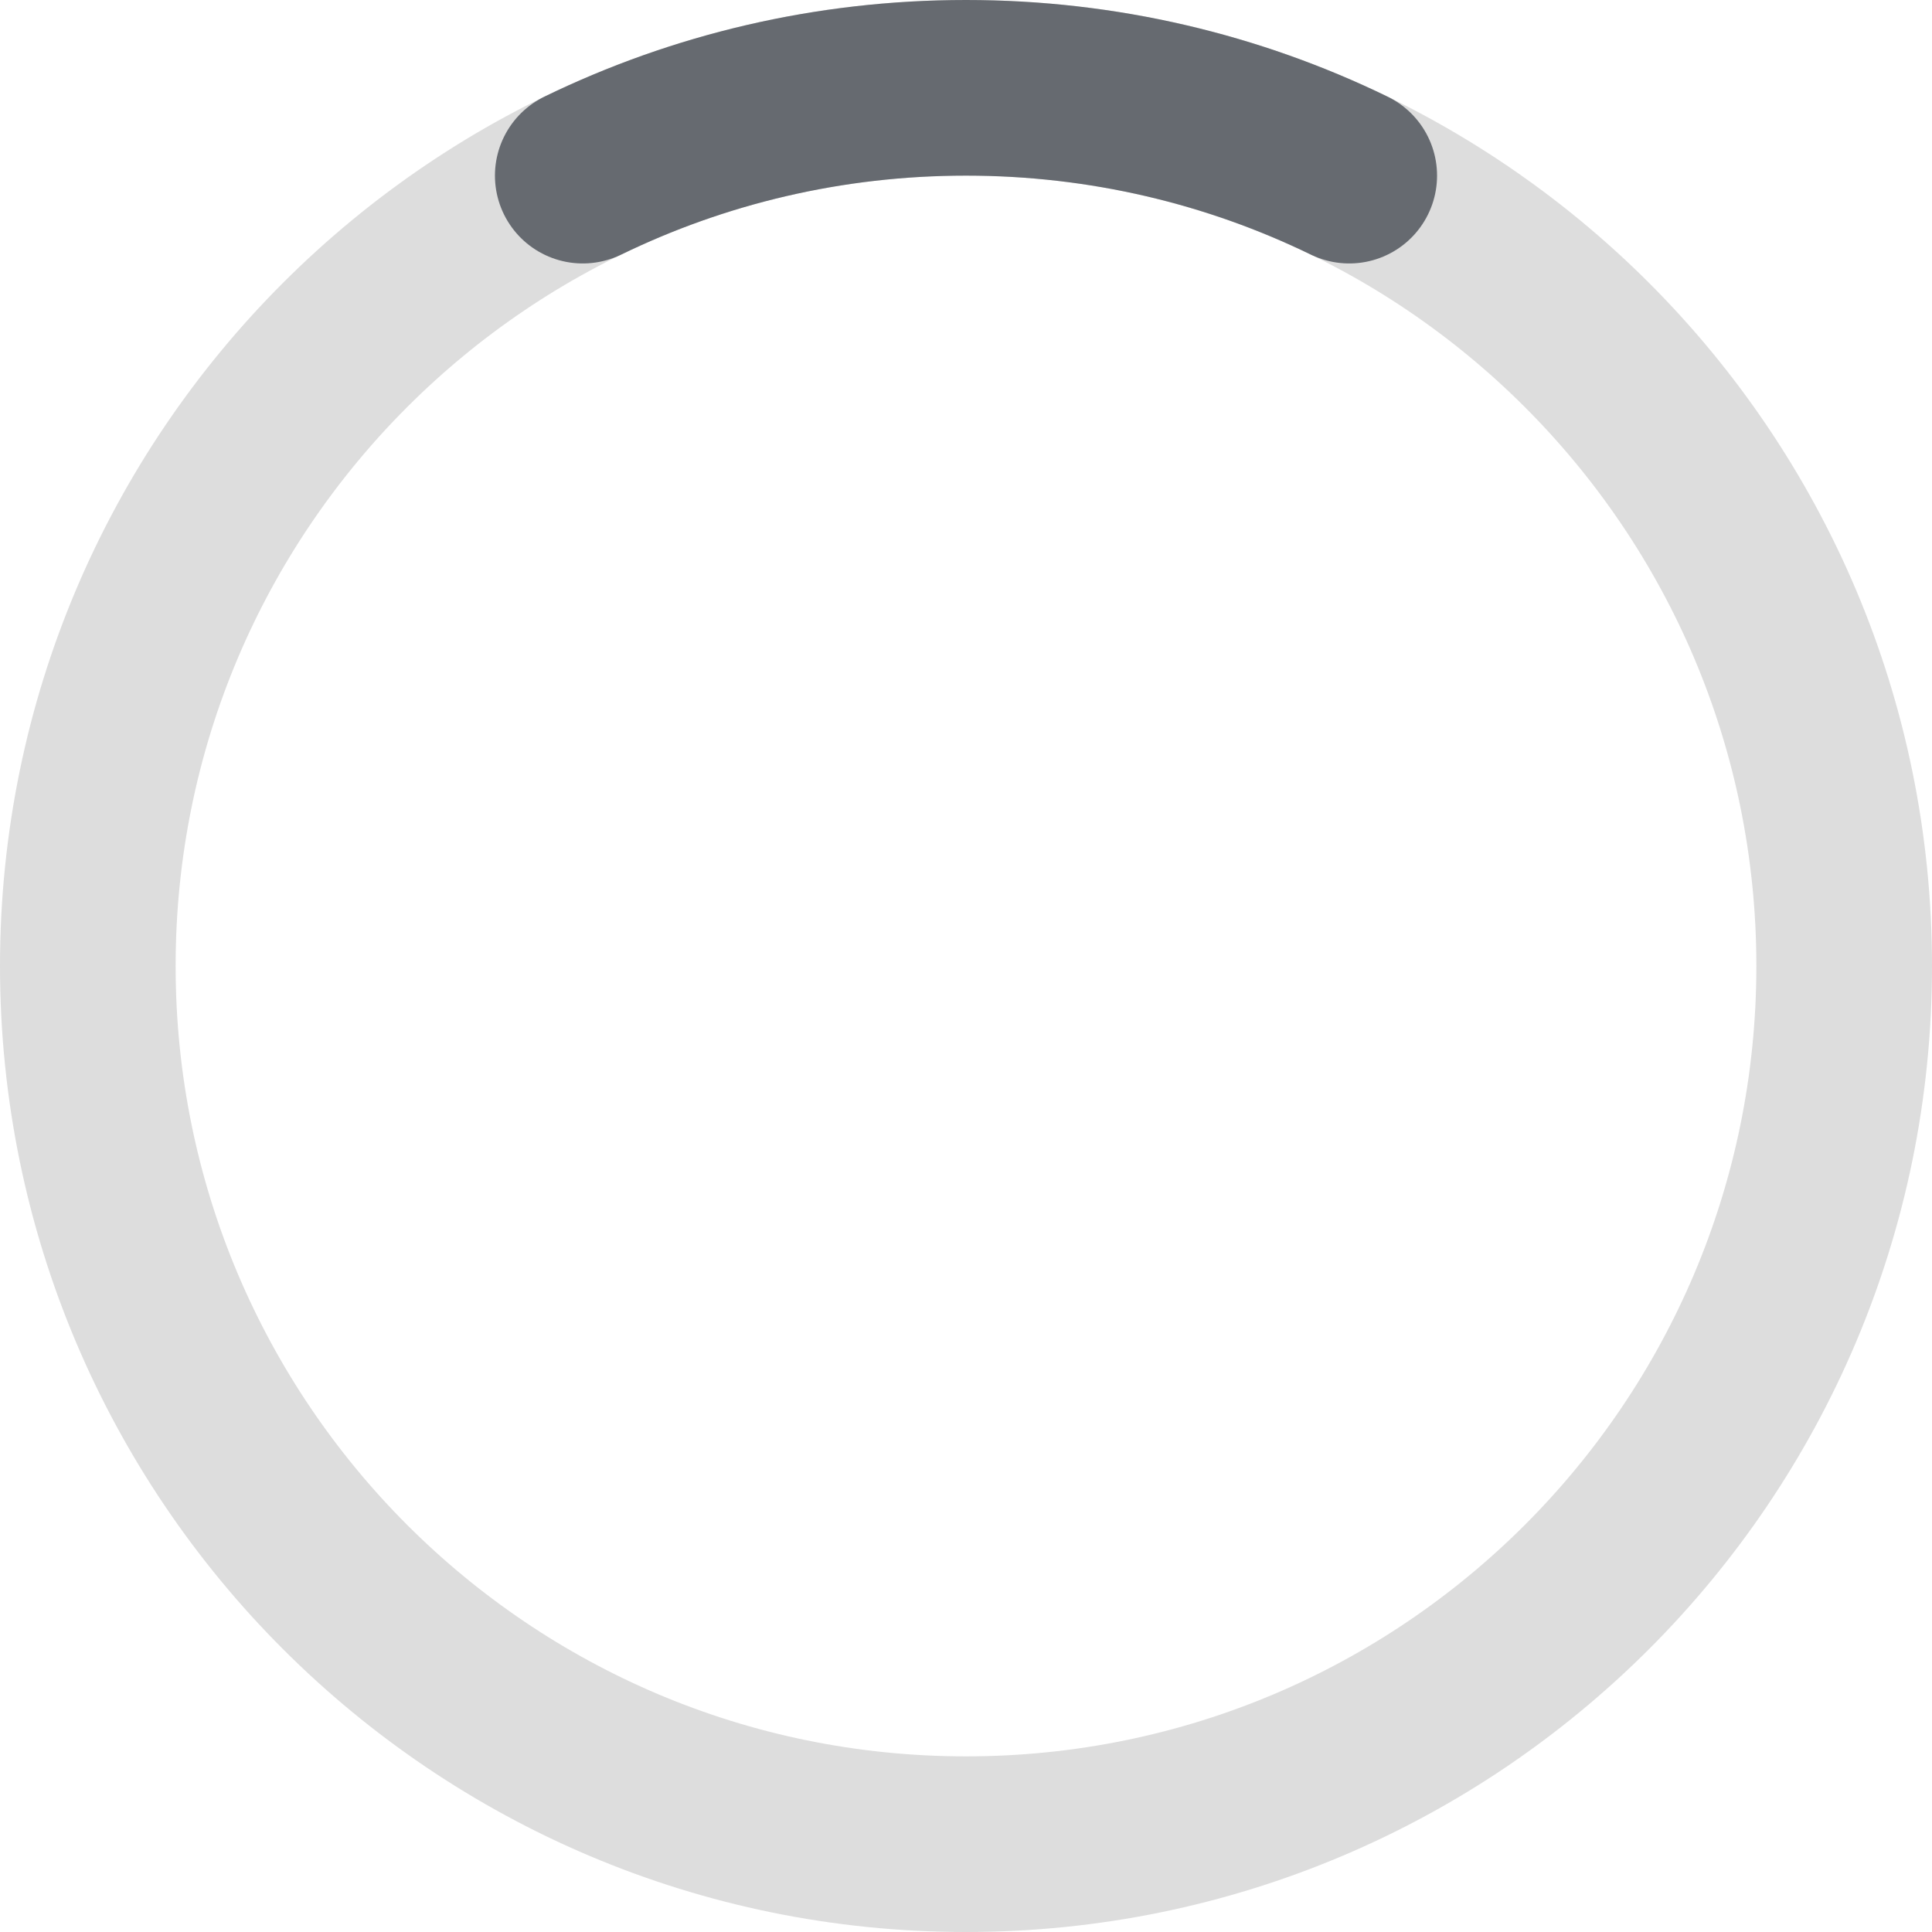<svg width="22" height="22" viewBox="0 0 22 22" fill="none" xmlns="http://www.w3.org/2000/svg">
<path d="M11 21C16.523 21 21 16.523 21 11C21 5.477 16.523 1 11 1C5.477 1 1 5.477 1 11C1 16.523 5.477 21 11 21Z" stroke="#DDDDDD" stroke-width="2" stroke-linecap="round" stroke-linejoin="round"/>
<path d="M6.636 2C7.955 1.359 9.435 1 11 1C12.565 1 14.046 1.359 15.364 2" stroke="#666A70" stroke-width="2" stroke-linecap="round" stroke-linejoin="round"/>
</svg>
